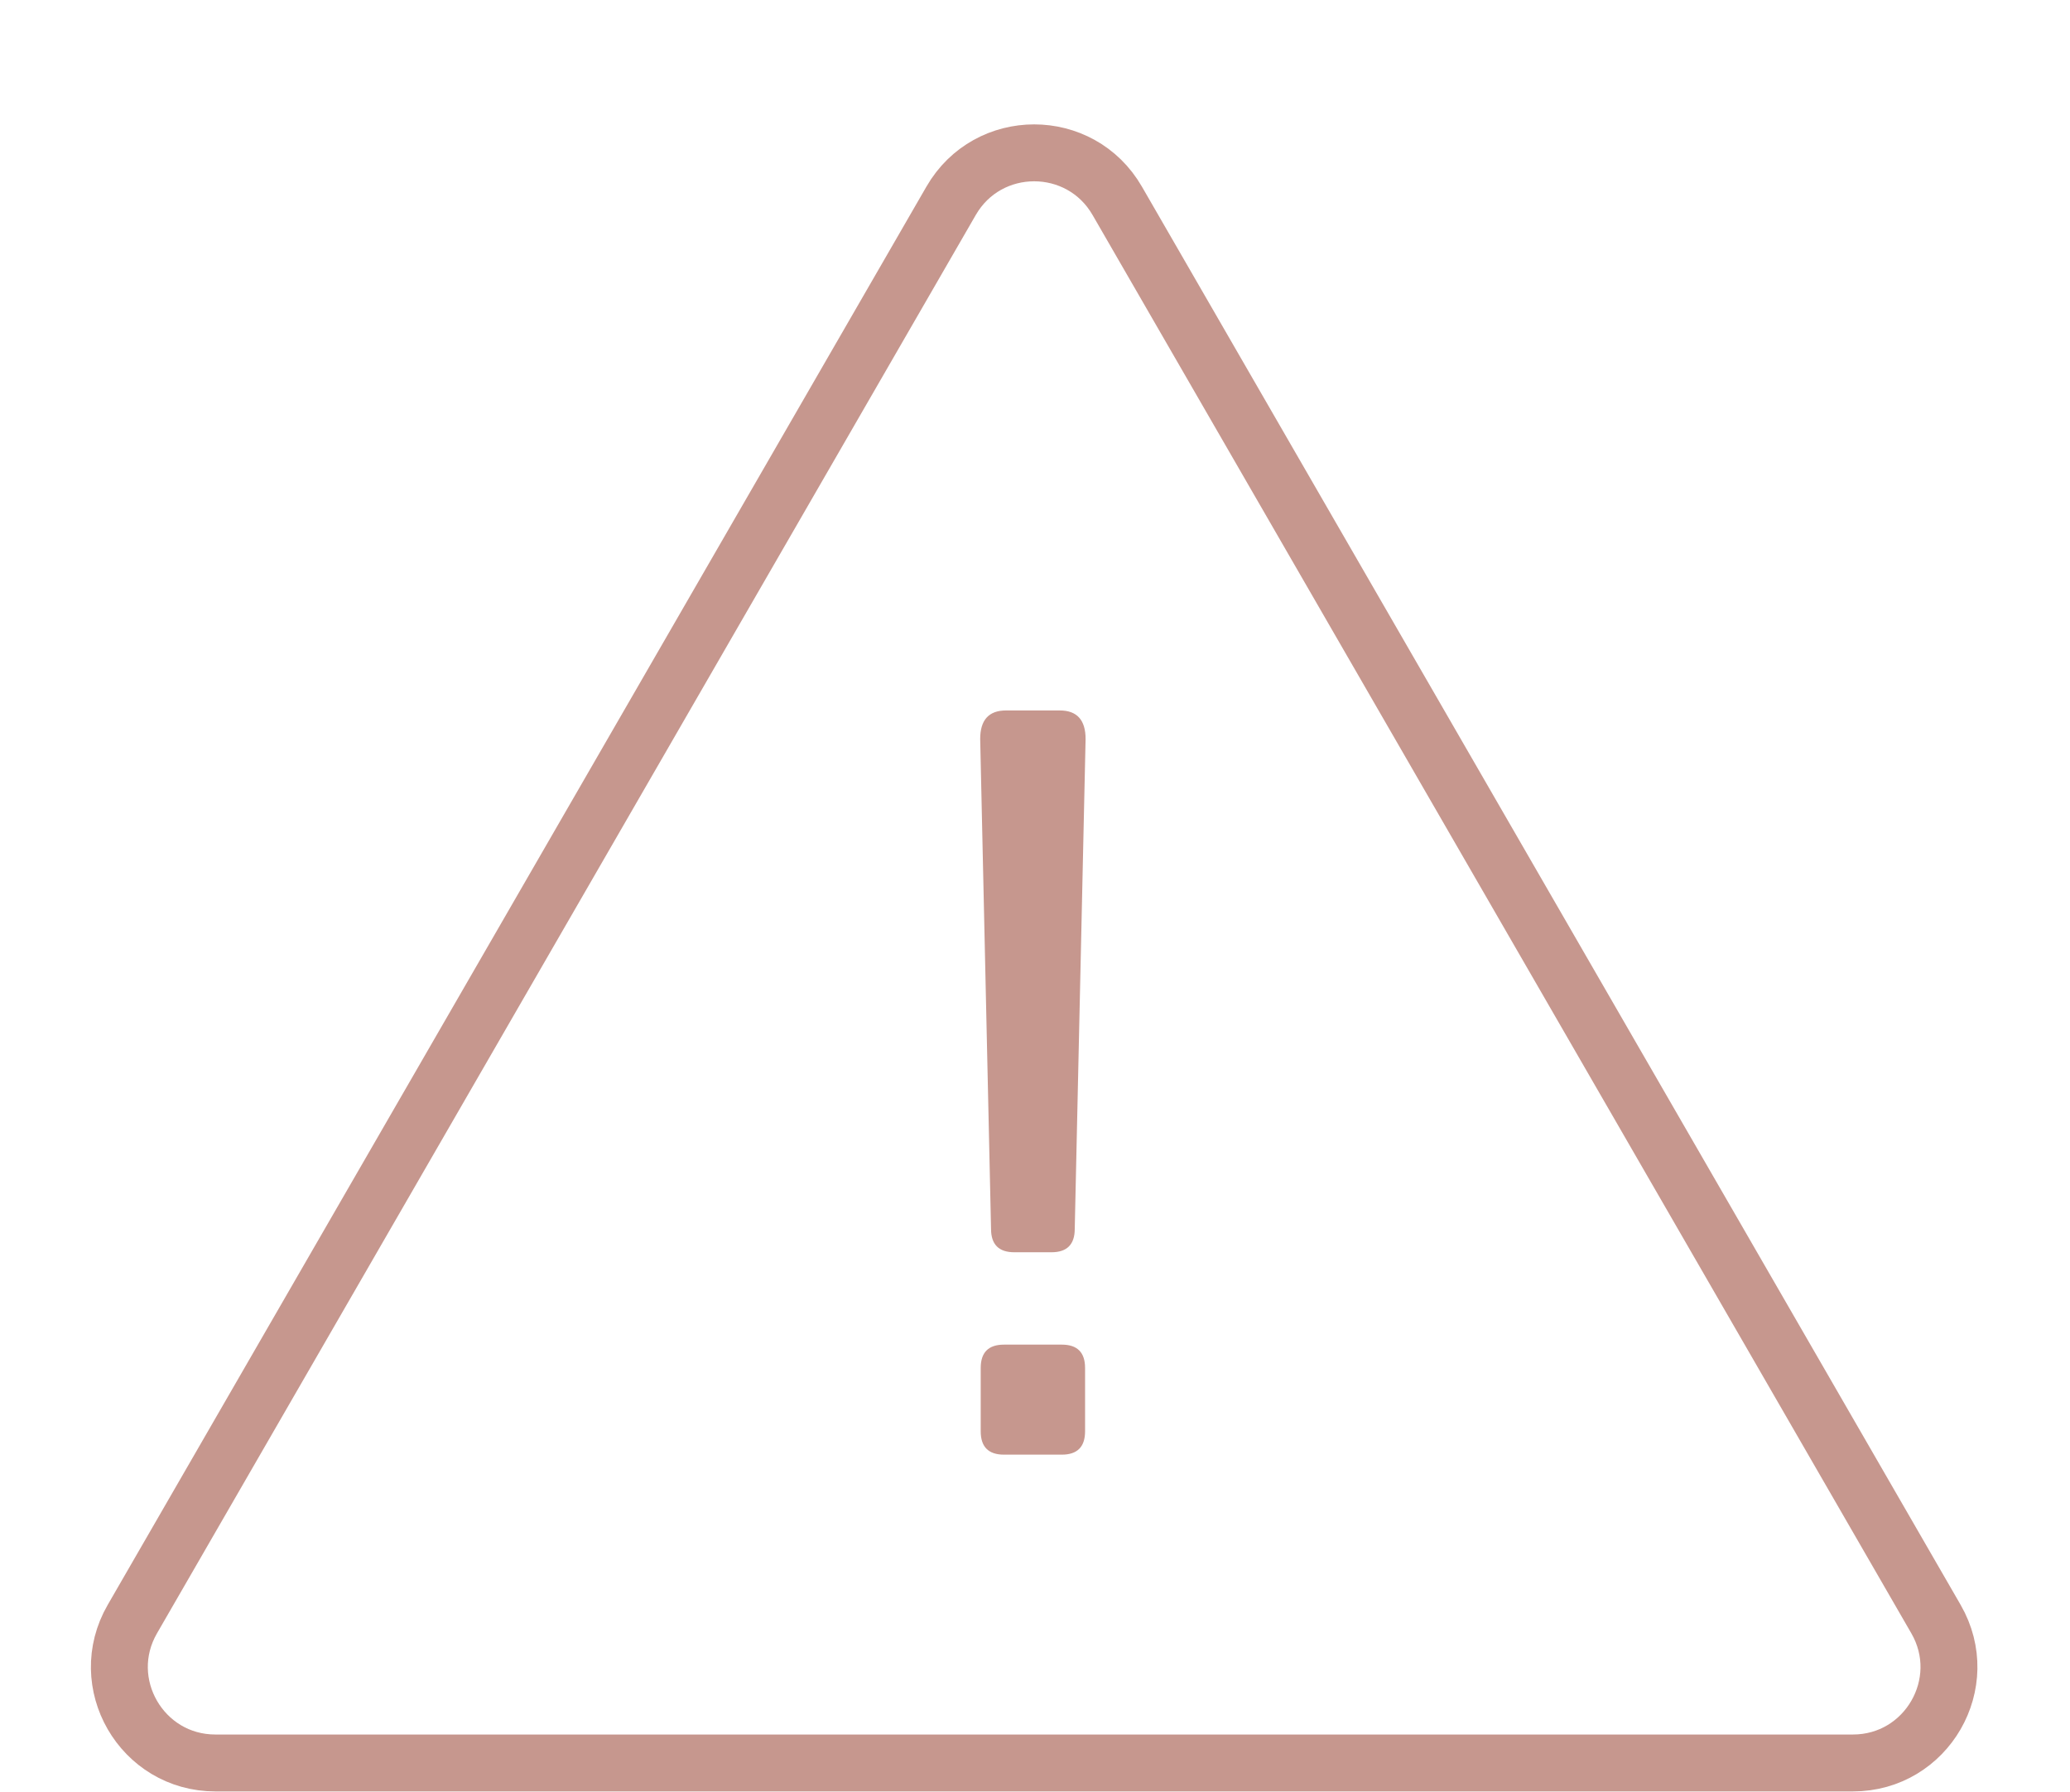 <?xml version="1.0" encoding="UTF-8"?> <svg xmlns="http://www.w3.org/2000/svg" width="982" height="850" viewBox="0 0 982 850" fill="none"><path d="M451.199 95.25C468.712 64.917 512.495 64.917 530.008 95.25L918.42 768C935.933 798.333 914.042 836.25 879.016 836.25H102.191C67.165 836.25 45.274 798.333 62.787 768L451.199 95.25Z" stroke="#C6978E" stroke-width="27"></path><path d="M465 350.539C465 341.513 469.085 337 477.255 337H502.745C510.915 337 515 341.513 515 350.539L509.853 582.918C509.853 590.303 506.176 593.996 498.824 593.996H481.176C473.824 593.996 470.147 590.303 470.147 582.918L465 350.539ZM476.275 690C468.922 690 465.245 686.308 465.245 678.923V648.891C465.245 641.506 468.922 637.813 476.275 637.813H503.725C511.078 637.813 514.755 641.506 514.755 648.891V678.923C514.755 686.308 511.078 690 503.725 690H476.275Z" fill="#C6978E"></path></svg> 